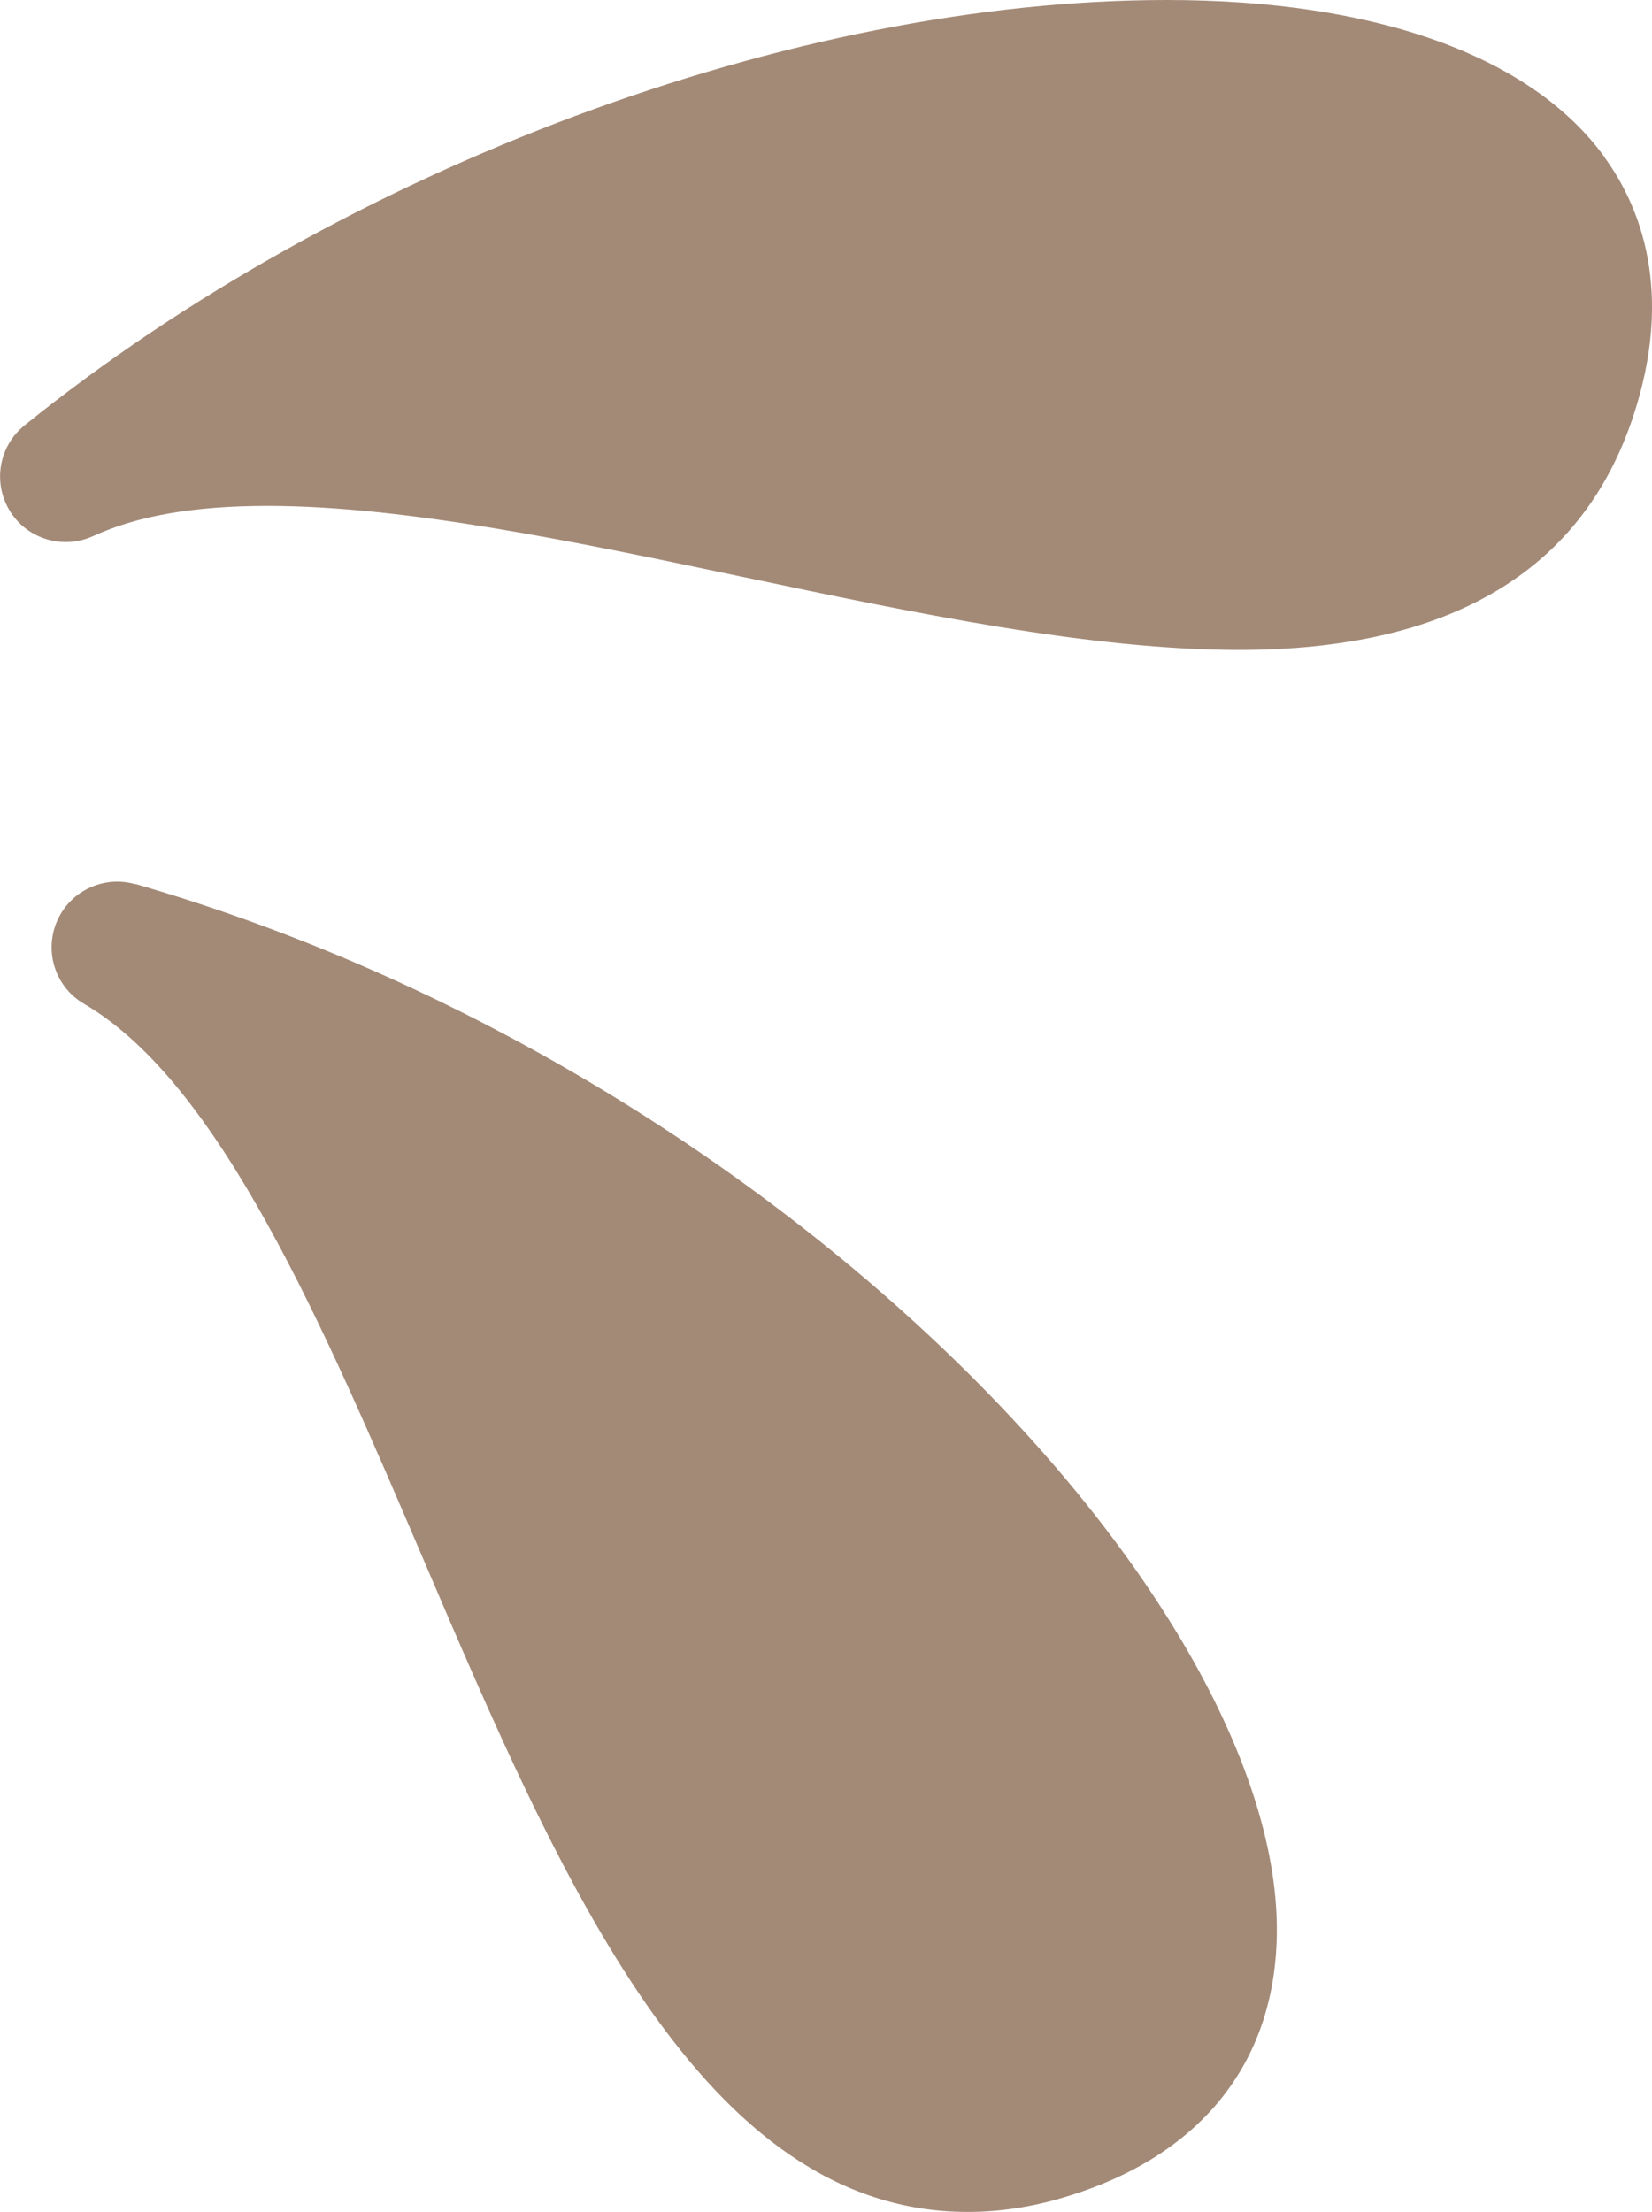 <?xml version="1.0" encoding="UTF-8"?>
<svg id="_レイヤー_2" data-name="レイヤー 2" xmlns="http://www.w3.org/2000/svg" viewBox="0 0 90.27 120.86">
  <g id="_レイヤー_1-2" data-name="レイヤー 1">
    <g>
      <path d="m87.69,8.6C83.68,3.06,75.18,0,63.76,0,43.34,0,18.84,9.13,1.34,23.24c-1.41,1.14-1.75,3.14-.8,4.68.95,1.54,2.9,2.12,4.55,1.37,2.41-1.11,5.53-1.65,9.52-1.65,7.5,0,16.87,1.96,25.93,3.87,9.36,1.97,19.04,4,27.17,4,11.48,0,18.73-4.29,21.53-12.75,2.25-6.81.4-11.46-1.56-14.16Z" style="fill: #a38a77; stroke-width: 0px;"/>
      <path d="m7.4,48.31c-1.74-.5-3.58.37-4.29,2.03-.71,1.67-.08,3.6,1.49,4.51,7.41,4.33,13.05,17.54,18.52,30.31,7.5,17.55,15.26,35.69,29.76,35.69,1.74,0,3.54-.27,5.34-.82,7.48-2.25,11.58-7.46,11.55-14.69-.09-18.08-27.35-46.92-62.36-57.04Z" style="fill: #a38a77; stroke-width: 0px;"/>
    </g>
  </g>
</svg>